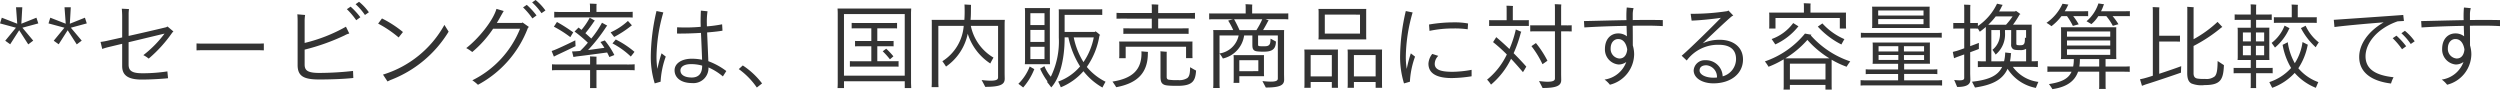 <svg xmlns="http://www.w3.org/2000/svg" width="373.856" height="13.398" viewBox="0 0 373.856 13.398">
  <path id="note_txt_02" d="M-369.5-9.576l-2.254.9.14-2.464h-.938l.182,2.464-2.31-.9-.266.854,2.38.644-1.6,1.946.742.532,1.344-2.1,1.358,2.114.742-.56L-371.6-8.078l2.38-.644Zm7.252,0-2.254.9.14-2.464h-.938l.182,2.464-2.31-.9-.266.854,2.38.644-1.6,1.946.742.532,1.344-2.1,1.358,2.114.742-.56-1.624-1.932,2.38-.644Zm8.736,5.6a4.093,4.093,0,0,1,.8.518,20.225,20.225,0,0,0,3.528-3.892l.168-.168-.882-.742-.2.112c-1.918.462-3.836.9-5.614,1.3v-3.192a4.887,4.887,0,0,1,.056-.826l-1.078-.056c.028.308.056.756.056,1.106v3.192l-2.016.448a10.155,10.155,0,0,1-1.218.224l.252,1.05a8.548,8.548,0,0,1,.938-.28l2.044-.49v3.332c0,1.33.812,2.016,2.912,2.016,1.344,0,3.192-.112,3.948-.2l-.1-1.022a24.527,24.527,0,0,1-3.7.28c-1.526,0-2.1-.322-2.1-1.3V-5.908c1.764-.42,3.6-.868,5.376-1.288A16.517,16.517,0,0,1-353.514-3.976Zm18.018-1.75c-.238.014-.672.028-1.022.028h-8.022c-.322,0-.77-.014-1.022-.028V-4.69c.252-.014.714-.028,1.022-.028h8.022c.322,0,.77.014,1.022.028Zm14.238-6.23-.518.364a8.887,8.887,0,0,1,1.4,1.61l.588-.406A7.819,7.819,0,0,0-321.258-11.956Zm-1.26.728-.56.378a11.209,11.209,0,0,1,1.4,1.652l.616-.448A11.154,11.154,0,0,0-322.518-11.228Zm-4.676,9.912c-1.792,0-2.2-.392-2.2-1.274V-4.8a31.763,31.763,0,0,0,6.006-2.142,2.355,2.355,0,0,1,.672-.266l-.5-1.022A23.865,23.865,0,0,1-329.392-5.8V-9.1a5.926,5.926,0,0,1,.07-.882l-1.162-.1c.028.294.042.672.042.994v6.594c0,1.694.966,2.156,3.22,2.156,1.694,0,3.752-.07,5.11-.224l-.042-1.05A46.833,46.833,0,0,1-327.194-1.316Zm11.858-5.306.644-.812a16.573,16.573,0,0,0-3.136-2.03l-.574.77A16.661,16.661,0,0,1-315.336-6.622ZM-308.49-8.5a15.767,15.767,0,0,1-9.184,7.434L-317-.042l.434-.21A17.434,17.434,0,0,0-307.86-7.49Zm13.636-3.724-.518.364a8.886,8.886,0,0,1,1.4,1.61l.588-.406A7.818,7.818,0,0,0-294.854-12.222Zm-1.316.728-.56.378a11.212,11.212,0,0,1,1.4,1.652l.616-.448A11.156,11.156,0,0,0-296.17-11.494Zm-.742,2.7h-3.738c.238-.378.462-.784.686-1.19.112-.182.252-.462.35-.588l-1.092-.322c-.518,1.806-2.73,4.494-4.522,5.866a5.412,5.412,0,0,1,.9.588,16.364,16.364,0,0,0,3.122-3.486h4.032a14.685,14.685,0,0,1-7.14,7.714,6.087,6.087,0,0,1,.84.672,16.115,16.115,0,0,0,7.462-8.484l.154-.168-.952-.672Zm15.5-.826c.448,0,.742,0,1.078.028v-.868c-.336.028-.63.028-1.078.028h-4.34v-.882a2.5,2.5,0,0,1,.028-.322c-.21-.014-.784-.042-1.022-.042.014.112.028.294.028.35v.9h-4.256c-.434,0-.77,0-1.092-.028v.868c.322-.028.658-.028,1.092-.028Zm-6.776,5.012c-.238.028-.434.042-.6.056-.112.014-.392.014-.616.028l.21.826.49-.084c1.022-.112,3.584-.462,4.55-.588.126.252.252.49.336.686.028-.028.434-.182.742-.308a11.8,11.8,0,0,0-1.428-2.184l-.658.238c.168.21.378.518.6.868-.616.084-1.568.224-2.45.336a24.422,24.422,0,0,0,2.73-3.486,1.482,1.482,0,0,1,.14-.168l-.784-.434a14.153,14.153,0,0,1-1.6,2.366c-.28-.266-.588-.532-.882-.8A20.542,20.542,0,0,0-286.118-9l.126-.14-.77-.434a9.485,9.485,0,0,1-1.232,1.82l-.434-.35-.6.6a20.238,20.238,0,0,1,1.988,1.666A12.9,12.9,0,0,1-288.19-4.606Zm7.63-3.752a.783.783,0,0,1,.112-.07l-.6-.658a9.792,9.792,0,0,1-2.59,1.708l.532.686A15.855,15.855,0,0,0-280.56-8.358Zm-8.666.98a24.021,24.021,0,0,0-2.436-1.554c-.182.28-.42.658-.462.7a17.213,17.213,0,0,1,2.464,1.568C-289.52-6.9-289.38-7.14-289.226-7.378Zm8.61,3.612c.21-.252.392-.49.546-.7a13.733,13.733,0,0,0-2.8-1.848c-.168.21-.336.406-.49.588A11.88,11.88,0,0,1-280.616-3.766Zm-11.074-.21c.7-.322,2.38-1.12,2.814-1.344-.014-.1-.028-.546-.042-.868-.434.224-2.268,1.106-3.038,1.414-.14.056-.364.14-.5.182l.336.84C-292-3.822-291.8-3.92-291.69-3.976Zm10.514,1.4h-4.578v-.812a3.167,3.167,0,0,1,.014-.35c-.21-.014-.784-.042-.98-.042.014.14.014.28.014.392v.812h-4.564c-.462,0-.8,0-1.134-.028v.9c.336-.028.672-.028,1.134-.028h4.564V.5c0,.154,0,.322-.014.448h.98c-.014-.14-.014-.294-.014-.448v-2.24h4.578c.462,0,.8,0,1.134.028v-.9C-280.378-2.576-280.714-2.576-281.176-2.576Zm14.84.98a10.344,10.344,0,0,0-2.688-1.47c-.042-1.148-.126-3-.182-4.3,1.036-.084,1.89-.182,2.3-.266l-.056-.952a18.409,18.409,0,0,1-2.268.308,3.555,3.555,0,0,1-.014-.364,10.762,10.762,0,0,1,.1-1.89l-.994-.1c-.028.574-.042,1.134-.042,1.764,0,.1.014.336.014.658a25.561,25.561,0,0,1-3.528.07l-.014.938c1.092.014,2.394-.028,3.584-.1.056,1.232.126,2.884.168,4.018a7.59,7.59,0,0,0-1.554-.154c-1.512,0-2.562.714-2.562,1.722,0,1.162,1.008,1.918,2.618,1.918a2.243,2.243,0,0,0,2.45-2.338,8.728,8.728,0,0,1,2.156,1.344Zm-10.3-.308a11.461,11.461,0,0,1-.14-1.764,24.668,24.668,0,0,1,1.022-6.692l-1.022-.21a30.756,30.756,0,0,0-.854,6.846,13.478,13.478,0,0,0,.588,3.976l.882-.252a12.781,12.781,0,0,1,.77-3.752l-.63-.49A18.679,18.679,0,0,0-276.64-1.9ZM-271.5-.63c-.91,0-1.694-.308-1.694-1.064,0-.5.49-.938,1.582-.938a5.923,5.923,0,0,1,1.666.224v.056C-269.948-1.232-270.48-.63-271.5-.63Zm10.514.882a11.747,11.747,0,0,0-2.884-2.688l-.6.546a11.192,11.192,0,0,1,2.7,2.758Zm22.274-10.472c0-.238.014-.476.028-.728H-249.7c.014.238.028.49.028.728V.21c0,.238-.014.5-.028.742h.966V-.07h9.086V.952h.966l-.028-.742ZM-248.738-.91v-9.212h9.086V-.91Zm7.392-2.156h-2.408v-2.24h1.764c.252,0,.434,0,.672.014V-6.1c-.238.014-.42.014-.672.014h-1.764v-1.9h2.212c.28,0,.49,0,.742.014v-.826c-.252.014-.462.014-.742.014h-5.306c-.28,0-.5,0-.742-.014v.826c.238-.014.462-.014.742-.014h2.2v1.9h-1.75c-.252,0-.448,0-.686-.014v.812c.238-.014.434-.014.686-.014h1.75v2.24h-2.422c-.294,0-.532,0-.784-.014v.826c.252-.014.49-.014.784-.014h5.726c.294,0,.518,0,.77.014V-3.08C-240.828-3.066-241.052-3.066-241.346-3.066Zm-1.078-1.876c-.2.154-.364.266-.518.392a11.648,11.648,0,0,1,1.078,1.2l.518-.448A10.781,10.781,0,0,0-242.424-4.942Zm17.71-3.724c0-.21.014-.392.028-.588h-5.124c.042-.434.056-.868.056-1.386s.014-.8.014-.854l-.98-.056c.014.14.028.518.028,1.064,0,.434-.014.84-.042,1.232h-4.886c0,.1.014.252.014.322V.154c0,.21-.014.448-.028.658h1.036c-.014-.21-.028-.448-.028-.658V-8.358h3.794a6.868,6.868,0,0,1-3.192,5.292c.154.2.378.532.546.8a7.913,7.913,0,0,0,3.248-4.914,8.265,8.265,0,0,0,3.374,4.452c.1-.21.322-.616.476-.882a7.166,7.166,0,0,1-3.388-4.746h4.074v7.7c0,.308-.2.5-1.134.5a11.264,11.264,0,0,1-1.33-.1c.168.294.42.77.546,1.022,2.282,0,2.912-.364,2.912-1.218l-.014-.756Zm3.024,6.048h3.766l-.028-.56v-7.294c0-.182.014-.35.028-.546h-3.766c.014.182.028.364.028.546v7.294C-221.662-2.982-221.676-2.8-221.69-2.618Zm9.268.406a11.273,11.273,0,0,0,1.89-4.7.826.826,0,0,1,.112-.056,5.56,5.56,0,0,0-.7-.574.647.647,0,0,0-.1.1h-4.522V-10h4.928c.266,0,.476,0,.7.014v-.854c-.224.014-.434.014-.7.014h-5.81l.014.294v3.92a11.961,11.961,0,0,1-1.2,5.866,5.922,5.922,0,0,1-.952-1.582l-.644.378a9.755,9.755,0,0,0,1.106,1.9l-.07.084c.2.238.476.616.63.812,1.218-1.316,2-4.046,2-7.42v-.07h.56a13.088,13.088,0,0,0,1.75,4.354,7.659,7.659,0,0,1-3.276,2.268,7.936,7.936,0,0,1,.392.854,8.991,8.991,0,0,0,3.388-2.408A9.64,9.64,0,0,0-210.084.868c.084-.182.308-.6.462-.868A8.578,8.578,0,0,1-212.422-2.212Zm-6.328-8.036V-8.47h-2.114v-1.778Zm-2.114,4.3V-7.742h2.114V-5.95Zm6.482-.686h3a9.879,9.879,0,0,1-1.54,3.7A11.274,11.274,0,0,1-214.382-6.636Zm-6.482,3.248V-5.222h2.114v1.834Zm-1.792,3.7c.238.168.56.42.714.546a9.292,9.292,0,0,0,1.666-2.744l-.686-.392A7.253,7.253,0,0,1-222.656.308Zm19.95-9.744V-7.98h-3.3c-.378,0-.658,0-.952-.014v.84c.294-.014.574-.014.952-.014h7.868c.378,0,.644,0,.938.014v-.84c-.294.014-.56.014-.938.014h-3.612V-9.436h4.424c.434,0,.756,0,1.078.014V-10.3c-.322.028-.644.028-1.078.028h-4.424v-.9a2.949,2.949,0,0,1,.028-.35c-.21-.028-.784-.042-1.008-.042.014.1.028.308.028.378v.91h-4.2c-.448,0-.756,0-1.078-.028v.882c.322-.014.63-.014,1.078-.014Zm6.09,3.416h-10.976a2.729,2.729,0,0,1,.028.35v1.792a2.361,2.361,0,0,1-.028.35h.98V-5.236h9.03v1.708h.966l-.014-.35V-5.67A2.928,2.928,0,0,1-196.616-6.02Zm-7.63,1.75c0,2.422-1.288,3.766-4.34,4.242.154.21.42.6.56.84,3.22-.6,4.718-2.184,4.732-5.054,0-.084.014-.21.014-.224l-.98-.084Zm7.266,2.1c0,.98-.126,1.372-.406,1.61a2.2,2.2,0,0,1-1.4.308A7.369,7.369,0,0,1-200.2-.308c-.168-.042-.28-.14-.28-.42V-4.312c0-.056.014-.126.014-.168-.266-.014-.714-.056-.966-.07a.759.759,0,0,1,.028.21V-.8c0,.644.1.98.392,1.162.224.168.6.252,2.142.252,2.212,0,2.688-.672,2.786-2.282C-196.308-1.778-196.728-2.03-196.98-2.17Zm14.686-7.154v-.9c-.322.014-.644.014-1.092.014H-187.7v-1.022a2.291,2.291,0,0,1,.028-.308c-.21-.028-.8-.056-1.022-.056.014.112.028.294.028.35v1.036h-4.354c-.448,0-.784,0-1.106-.014v.9c.322-.028.658-.028,1.106-.028h2.492c-.266.07-.6.154-.756.21a10.3,10.3,0,0,1,.756,1.414h-3a2.781,2.781,0,0,1,.028.308V.336c0,.2-.014.42-.028.6h.98c-.014-.182-.028-.392-.028-.6V-6.916h2.856a3.417,3.417,0,0,1-2.856,2.688,5.056,5.056,0,0,1,.5.756,4.117,4.117,0,0,0,3.178-3.444h1.232v1.33c0,.448.028.686.238.868.168.154.448.224,1.484.224,1.358,0,1.764-.462,1.806-1.512-.182-.1-.56-.308-.812-.434,0,.56-.07.8-.21.938-.168.168-.378.2-.756.2a5.022,5.022,0,0,1-.756-.028.182.182,0,0,1-.14-.168V-6.916h2.954V-.49c0,.294-.2.476-1.078.476A11.5,11.5,0,0,1-186.158-.1c.14.294.392.742.5.966,2.156,0,2.744-.364,2.744-1.176l-.014-.756V-7.21c0-.182,0-.336.014-.518h-3.15c.266-.434.532-.924.728-1.3.028-.028.07-.1.112-.14-.1-.042-.28-.112-.476-.182h2.31C-182.938-9.352-182.616-9.352-182.294-9.324Zm-4.76,1.6h-2.534a17.535,17.535,0,0,0-.812-1.624h4.214A11.636,11.636,0,0,1-187.054-7.728Zm1.12,6.538V-3.612a2.931,2.931,0,0,1,.014-.364h-4.564a3.222,3.222,0,0,1,.028.392V-.238a3.47,3.47,0,0,1-.028.406h.868V-.826h3.7Zm-3.682-.392V-3.22h2.842v1.638Zm11.83-4.76h7.154l-.014-.434v-3.682c0-.168,0-.28.014-.434h-7.154a3.993,3.993,0,0,1,.028.434v3.682A3.767,3.767,0,0,1-177.786-6.342Zm6.216-3.7V-7.2h-5.264v-2.842Zm-3.29,5.222h-5.04c.014.14.028.308.028.476V.434c0,.168-.014.336-.028.476h.952V.042h3.164V.91h.924l-.014-.462V-4.34C-174.874-4.508-174.874-4.662-174.86-4.816Zm6.58.476c0-.168,0-.322.014-.476h-5.166c.014.14.028.308.028.476V.434c0,.168-.014.336-.028.476h.952V.042h3.248V.91h.966l-.014-.476ZM-178.948-.8V-3.99h3.164V-.8Zm6.468,0V-3.99h3.248V-.8Zm7.9-1.106a11.465,11.465,0,0,1-.14-1.764A24.668,24.668,0,0,1-163.7-10.36l-1.022-.21a30.757,30.757,0,0,0-.854,6.846A13.479,13.479,0,0,0-164.99.252l.882-.252a12.781,12.781,0,0,1,.77-3.752l-.63-.49A18.687,18.687,0,0,0-164.584-1.9Zm7.056-6.062a13.4,13.4,0,0,1,2.058.126l.056-.868a10.724,10.724,0,0,0-2.114-.168,22.172,22.172,0,0,0-3.724.322l.07.952A16.942,16.942,0,0,1-157.528-7.966Zm-.224,6.482c-1.68,0-2.646-.28-2.646-1.19a1.7,1.7,0,0,1,.532-1.19l-.9-.294a2.57,2.57,0,0,0-.574,1.456c0,1.568,1.414,2.156,3.5,2.156a20.464,20.464,0,0,0,2.954-.266v-.966A16.492,16.492,0,0,1-157.752-1.484Zm17.108-6.944h-.854v-2.66c0-.126.014-.336.028-.462-.21-.014-.77-.042-.98-.042.014.126.028.392.028.49v2.674H-145.4c-.28,0-.476,0-.714-.014v.924c.238-.014.434-.014.714-.014h2.982V-.49c0,.28-.21.49-1.106.49-.448,0-.994-.07-1.274-.1.154.308.42.8.532,1.036,2.17,0,2.786-.378,2.786-1.2l-.014-.8V-7.532h.854c.266,0,.49,0,.728.014v-.924C-140.154-8.428-140.378-8.428-140.644-8.428Zm-8.078-.77V-10.99a2.72,2.72,0,0,1,.028-.336c-.2-.014-.756-.042-.98-.042.014.112.028.308.028.364V-9.2h-1.918c-.266,0-.462,0-.7-.014v.882c.238-.014.434-.014.7-.014h4.536c.266,0,.462,0,.7.014v-.882c-.238.014-.434.014-.7.014Zm.126,4.928a18.814,18.814,0,0,0,1.064-3.038.837.837,0,0,1,.084-.154l-.826-.35a16.267,16.267,0,0,1-.952,2.926c-.7-.672-1.4-1.3-1.974-1.778l-.476.742a23.014,23.014,0,0,1,2.058,1.848,10.769,10.769,0,0,1-2.954,3.766,4.283,4.283,0,0,1,.588.742,11.682,11.682,0,0,0,3-3.864c.63.672,1.232,1.358,1.778,2,.14-.21.364-.588.5-.826C-147.224-2.856-147.9-3.57-148.6-4.27Zm5.054,1.134a14.946,14.946,0,0,0-1.722-2.646l-.672.462a14.4,14.4,0,0,1,1.652,2.7C-144.074-2.758-143.738-3-143.542-3.136Zm14.882-6.1c-.7,0-1.414,0-2.128.014v-.924a3.307,3.307,0,0,1,.126-.854l-1.022-.1c-.042.462-.056.826-.056,1.33,0,.126,0,.322.014.56-2.464.042-4.774.112-6.356.14l.056.952c1.54-.1,3.878-.2,6.314-.238.014.5.028,1.05.056,1.568a2.066,2.066,0,0,0-1.316-.434c-1.05,0-1.974.784-1.974,2.338a2.244,2.244,0,0,0,2.044,2.31,1.976,1.976,0,0,0,1.148-.378A4.077,4.077,0,0,1-135-.322a3.82,3.82,0,0,1,.8.77,4.771,4.771,0,0,0,3.626-4.536,4.727,4.727,0,0,0-.2-1.344c0-.7,0-1.9-.014-2.94.742-.014,1.484-.014,2.2-.014,1.022,0,1.862.042,2.3.07v-.9C-127.19-9.24-127.9-9.24-128.66-9.24Zm-4.116,5.768a1.433,1.433,0,0,1-1.316-1.512c0-.9.532-1.4,1.12-1.4.812,0,1.218.7,1.358,1.54C-131.656-4.2-131.95-3.472-132.776-3.472Zm14.994-2.8a6,6,0,0,0-2.534.518c1.568-1.512,3.444-3.276,4.27-3.976a1.007,1.007,0,0,1,.294-.168l-.728-.756a.643.643,0,0,1-.2.1,34.608,34.608,0,0,1-5.446.392l.14,1.022c1.218-.042,3.066-.224,4.382-.42-1.554,1.6-4.7,4.676-5.866,5.67l.756.714a5.8,5.8,0,0,1,4.774-2.352c1.708,0,2.6.728,2.6,2.142a2.684,2.684,0,0,1-2,2.576,2.492,2.492,0,0,0-2.6-2.408,1.646,1.646,0,0,0-1.736,1.512c0,1.2,1.344,1.946,2.954,1.946,2.492,0,4.424-1.358,4.424-3.584C-114.3-5.138-115.7-6.272-117.782-6.272Zm-3.01,4.578c0-.434.308-.77,1.022-.77A1.74,1.74,0,0,1-118.188-.63c-.168.014-.336.028-.5.028C-119.9-.6-120.792-1.064-120.792-1.694Zm10.4-6.258h.952V-9.534h9.618v1.582h.938L-98.9-8.3V-10a2.481,2.481,0,0,1,.014-.336h-5.32v-1.036a2.733,2.733,0,0,1,.028-.322c-.21-.014-.812-.042-1.036-.042.014.112.028.294.028.35v1.05h-5.208a2.323,2.323,0,0,1,.028.336V-8.3A2.36,2.36,0,0,1-110.39-7.952Zm.378,1.568.546.8a9.317,9.317,0,0,0,3.36-2.59.8.8,0,0,0,.1-.112l-.784-.49A6.877,6.877,0,0,1-110.012-6.384Zm7.588-2.338-.686.476a12.25,12.25,0,0,0,3.528,2.674c.126-.238.322-.588.448-.8A9.571,9.571,0,0,1-102.424-8.722Zm1.386,5.432A13.508,13.508,0,0,0-98.8-2.24a6.815,6.815,0,0,1,.546-.8,13.717,13.717,0,0,1-5.894-3.878c.014-.028.056-.07.084-.112-.364-.056-.7-.126-.966-.168a13.356,13.356,0,0,1-5.992,4.158,8.133,8.133,0,0,1,.546.8,13.954,13.954,0,0,0,2.254-1.106,1.785,1.785,0,0,1,.014.28V.742a4.24,4.24,0,0,1-.028.434h.952v-.7h5.32v.7h.938l-.014-.434V-3.29Zm-.336-.21h-6.594a14.3,14.3,0,0,0,3.3-2.758A14.328,14.328,0,0,0-101.374-3.5Zm-5.908,3.164V-2.7h5.32V-.336ZM-95-8.036h8.624l-.014-.378V-10.85a3.167,3.167,0,0,1,.014-.378H-95a2.754,2.754,0,0,1,.028.364v2.45A2.793,2.793,0,0,1-95-8.036Zm7.7-2.618V-9.9H-94.08v-.756ZM-94.08-8.6v-.77H-87.3v.77Zm8.442,1.988c.434,0,.742,0,1.064.028v-.742c-.322.028-.63.028-1.064.028H-95.62c-.42,0-.728,0-1.05-.028v.742c.322-.028.63-.028,1.05-.028Zm.042,6.4H-90.2v-.952h4c.392,0,.672,0,.966.028v-.728c-.294.028-.574.028-.966.028h-4v-.854h3.864l-.014-.364V-5.5a2.929,2.929,0,0,1,.014-.364H-94.92a2.753,2.753,0,0,1,.028.364v2.45a2.753,2.753,0,0,1-.028.364H-91.1v.854h-3.864c-.406,0-.672,0-.98-.028v.728c.308-.028.574-.028.98-.028H-91.1V-.21H-95.62c-.448,0-.756,0-1.092-.028V.574c.336-.028.644-.028,1.092-.028H-85.6c.434,0,.742,0,1.078.028V-.238C-84.854-.21-85.162-.21-85.6-.21Zm-5.474-5.1v.784h-2.954v-.784Zm3.85.784h-3.01v-.784h3.01Zm-6.8.532h2.954v.742h-2.954Zm3.794.742V-3.99h3.01v.742Zm16.3,1.036h2.828a8.854,8.854,0,0,1,.9.028v-.9a8.854,8.854,0,0,1-.9.028h-.028v-5c0-.182,0-.308.014-.476h-2.8a13.28,13.28,0,0,0,.98-1.512,1.11,1.11,0,0,0,.126-.056c-.252-.21-.546-.406-.686-.5l-.1.1h-2.408a8.75,8.75,0,0,0,.462-.882.3.3,0,0,0,.084-.1l-.854-.182A8.382,8.382,0,0,1-79.17-8.33v-.462c-.21.014-.35.014-.546.014h-.6v-2.254c0-.126.014-.336.028-.448-.2-.028-.742-.042-.952-.042.014.126.028.392.028.476v2.268h-1.092c-.182,0-.336,0-.546-.014v.854c.21-.014.364-.014.546-.014h1.092V-5c-.462.168-.882.322-1.176.406-.182.042-.35.084-.532.14l.182.938c.168-.07.322-.126.5-.2.252-.084.616-.224,1.022-.364V-.588c0,.252-.126.378-.7.378a6.384,6.384,0,0,1-.8-.056c.14.308.35.826.448,1.05,1.456,0,1.974-.392,1.974-1.078,0-.112-.028-.756-.028-.952V-4.41c.574-.21,1.092-.406,1.3-.49v-.91c-.21.084-.714.28-1.3.49V-7.952h.6c.2,0,.336,0,.546.014v-.014c.112.168.224.364.294.476.308-.224.6-.462.9-.714v5.138h-.294a8.854,8.854,0,0,1-.9-.028v.9a8.854,8.854,0,0,1,.9-.028h2.73C-76.216-.826-77.672-.266-80.052,0c.154.28.364.7.448.868,2.464-.364,4.1-1.092,4.872-2.8A6.4,6.4,0,0,0-70.5.924c.056-.14.238-.6.378-.9A5.5,5.5,0,0,1-73.934-2.212ZM-76.5-9.772h2.52a10.44,10.44,0,0,1-.98,1.246h-2.66A10.594,10.594,0,0,0-76.5-9.772Zm-.658,6.72V-7.728h1.288v.336a3.018,3.018,0,0,1-1.12,2.618c.14.2.378.532.476.714a3.935,3.935,0,0,0,1.4-3.276v-.392h.924L-74.2-5.6a.777.777,0,0,0,.224.658c.14.154.392.21,1.106.21a1.639,1.639,0,0,0,.91-.182v1.862h-2.408a8.733,8.733,0,0,0,.14-1.12.335.335,0,0,1,.042-.1l-.9-.1a6.132,6.132,0,0,1-.168,1.316Zm5.194-3.472a.889.889,0,0,1-.168-.1c0,.588-.042.84-.14.966-.112.154-.252.2-.518.2a2.475,2.475,0,0,1-.518-.028c-.07-.028-.112-.084-.112-.238v-2h1.456Zm14.91-4.018h-3.7a5.537,5.537,0,0,0,.378-.9.438.438,0,0,0,.07-.14l-.84-.126a5.855,5.855,0,0,1-1.778,2.66c.238.14.588.336.728.434a5.032,5.032,0,0,0,1.036-1.2h1.19a8.291,8.291,0,0,1,.98,1.456c.294-.084.532-.168.84-.238a8.25,8.25,0,0,0-.882-1.218h1.974c.224,0,.392,0,.616.014v-.756C-56.658-10.542-56.826-10.542-57.05-10.542Zm-9.618.728h.826a9.733,9.733,0,0,1,.882,1.47c.28-.084.588-.168.868-.238a8.991,8.991,0,0,0-.826-1.232h1.666c.21,0,.364,0,.574.014v-.756c-.21.014-.364.014-.574.014h-2.926a5.63,5.63,0,0,0,.462-.854,1.231,1.231,0,0,0,.084-.14l-.882-.126a6.973,6.973,0,0,1-2.394,2.856,5.672,5.672,0,0,1,.742.5A7.666,7.666,0,0,0-66.668-9.814Zm6.594,7.546v-1.12h1.61l-.014-.434V-7.714a4.213,4.213,0,0,1,.014-.434h-8.288a3.765,3.765,0,0,1,.028.434v3.892a3.991,3.991,0,0,1-.028.434h1.932a5.468,5.468,0,0,1-.1,1.12h-2.744c-.462,0-.784,0-1.106-.028v.826c.322-.028.644-.028,1.106-.028h2.506C-65.646-.406-66.724.07-68.544.35a7.2,7.2,0,0,1,.518.756C-65.9.8-64.694-.07-64.19-1.5h3.164V.616a2.484,2.484,0,0,1-.028.462h1.008a2.484,2.484,0,0,1-.028-.462V-1.5h2.506c.448,0,.784,0,1.106.028V-2.3c-.322.028-.658.028-1.106.028Zm.7-5.25v.784h-6.468v-.784Zm0,2.1h-6.468v-.756h6.468Zm-6.468.56h6.468v.84h-6.468Zm1.848,2.59a7.007,7.007,0,0,0,.084-1.12h2.884v1.12Zm20.678-.826c-.014,1.442-.14,1.96-.42,2.282a1.974,1.974,0,0,1-1.456.392,5.817,5.817,0,0,1-1.162-.056c-.35-.07-.56-.28-.56-.784V-5.348A22.64,22.64,0,0,0-42.77-8.092a.942.942,0,0,0,.154-.1l-.714-.756a17.571,17.571,0,0,1-3.584,2.59v-4.536a1.11,1.11,0,0,1,.028-.238c-.28-.028-.728-.056-.994-.07a1.574,1.574,0,0,1,.028.28L-47.866-1.3c0,.924.238,1.33.616,1.554A4,4,0,0,0-45.262.5c2.38,0,2.8-.8,2.884-2.982C-42.616-2.632-43.05-2.926-43.316-3.094Zm-8.736,1.9V-6.006h2.562c.182,0,.35,0,.546.014v-.9c-.2.014-.364.014-.546.014h-2.562V-10.64c0-.126.014-.35.028-.476-.21-.014-.8-.042-1.008-.042.014.126.028.392.028.5V-.9c-.49.168-.938.294-1.246.378-.252.07-.5.112-.672.154l.294.98.56-.21c1.288-.392,4.662-1.54,5.278-1.764-.014-.14.014-.63.028-.966C-49.154-2.17-50.652-1.652-52.052-1.19Zm16.282-.084c.252,0,.462,0,.686.014v-.812c-.224.014-.434.014-.686.014h-1.792v-1.19h1.988l-.014-.42v-3.99a4.072,4.072,0,0,1,.014-.42h-1.988V-9.254h1.68c.238,0,.434,0,.658.014v-.826c-.224.014-.42.014-.658.014h-1.68v-1.134a2.719,2.719,0,0,1,.028-.336,8.306,8.306,0,0,0-.854-.042c.014.1.028.308.028.364v1.148H-40.1c-.238,0-.434,0-.672-.014v.826c.238-.014.434-.014.672-.014h1.736v1.176h-1.974a3.964,3.964,0,0,1,.028.42v3.99a3.964,3.964,0,0,1-.028.42h1.974v1.19h-1.876c-.252,0-.462,0-.686-.014v.812c.224-.014.434-.014.686-.014h1.876V.518a2.262,2.262,0,0,1-.028.434h.84c-.014-.14-.014-.28-.014-.434V-1.274Zm6.552-7.532c.28,0,.49,0,.728.014v-.854c-.238.014-.448.014-.728.014h-2.114v-1.54a2.5,2.5,0,0,1,.028-.322c-.2-.014-.742-.042-.952-.042.014.112.028.308.028.364v1.54h-1.946c-.28,0-.49,0-.728-.014v.854c.238-.014.448-.014.728-.014Zm-6.02,3c.154.224.392.532.5.7A7.9,7.9,0,0,0-32.62-7.924c.014-.014.042-.056.07-.07l-.756-.392A5.976,5.976,0,0,1-35.238-5.81Zm5.082-2.562-.7.35a10.153,10.153,0,0,0,2.212,2.87,5.246,5.246,0,0,1,.462-.728A6.627,6.627,0,0,1-30.156-8.372Zm-8.19,1.008v1.33h-1.19v-1.33Zm1.988,1.33H-37.59v-1.33h1.232Zm5.11,4.018a9.322,9.322,0,0,0,1.386-3.4.609.609,0,0,1,.056-.1l-.812-.42A7.676,7.676,0,0,1-31.78-2.772a8.8,8.8,0,0,1-1.05-3.136l-.77.392a9.953,9.953,0,0,0,1.274,3.458A7.55,7.55,0,0,1-35.588.056c.14.28.336.686.434.854a8.52,8.52,0,0,0,3.36-2.226A8.251,8.251,0,0,0-28.63.91c.084-.21.252-.6.364-.854A6.956,6.956,0,0,1-31.248-2.016Zm-8.288-3.36h1.19v1.414h-1.19Zm1.946,1.414V-5.376h1.232v1.414Zm16.394.154c0-1.946,1.708-4.144,4.788-5.222.364-.028.686-.042.952-.056l-.1-.9c-2.408.182-9.156.644-10.388.728l.1,1.078c1.162-.168,4.606-.49,7.364-.7C-20.8-7.546-22.148-5.6-22.148-3.71c0,2.548,2.2,3.668,4.76,3.976a4.872,4.872,0,0,1,.378-.938C-19.488-.938-21.2-1.764-21.2-3.808Zm5.88-3.808-.518.364a8.887,8.887,0,0,1,1.4,1.61l.588-.406A7.818,7.818,0,0,0-15.316-7.616Zm-1.26.728-.56.378a11.211,11.211,0,0,1,1.4,1.652l.616-.448A11.154,11.154,0,0,0-16.576-6.888ZM-3.458-9.24c-.7,0-1.414,0-2.128.014v-.924A3.307,3.307,0,0,1-5.46-11l-1.022-.1c-.042.462-.056.826-.056,1.33,0,.126,0,.322.014.56-2.464.042-4.774.112-6.356.14l.056.952c1.54-.1,3.878-.2,6.314-.238.014.5.028,1.05.056,1.568A2.066,2.066,0,0,0-7.77-7.224c-1.05,0-1.974.784-1.974,2.338A2.244,2.244,0,0,0-7.7-2.576a1.976,1.976,0,0,0,1.148-.378A4.077,4.077,0,0,1-9.8-.322a3.82,3.82,0,0,1,.8.77A4.771,4.771,0,0,0-5.376-4.088a4.727,4.727,0,0,0-.2-1.344c0-.7,0-1.9-.014-2.94.742-.014,1.484-.014,2.2-.014,1.022,0,1.862.042,2.3.07v-.9C-1.988-9.24-2.7-9.24-3.458-9.24ZM-7.574-3.472A1.433,1.433,0,0,1-8.89-4.984c0-.9.532-1.4,1.12-1.4.812,0,1.218.7,1.358,1.54C-6.454-4.2-6.748-3.472-7.574-3.472Z" transform="translate(374.948 12.222)" fill="#333"/>
</svg>
